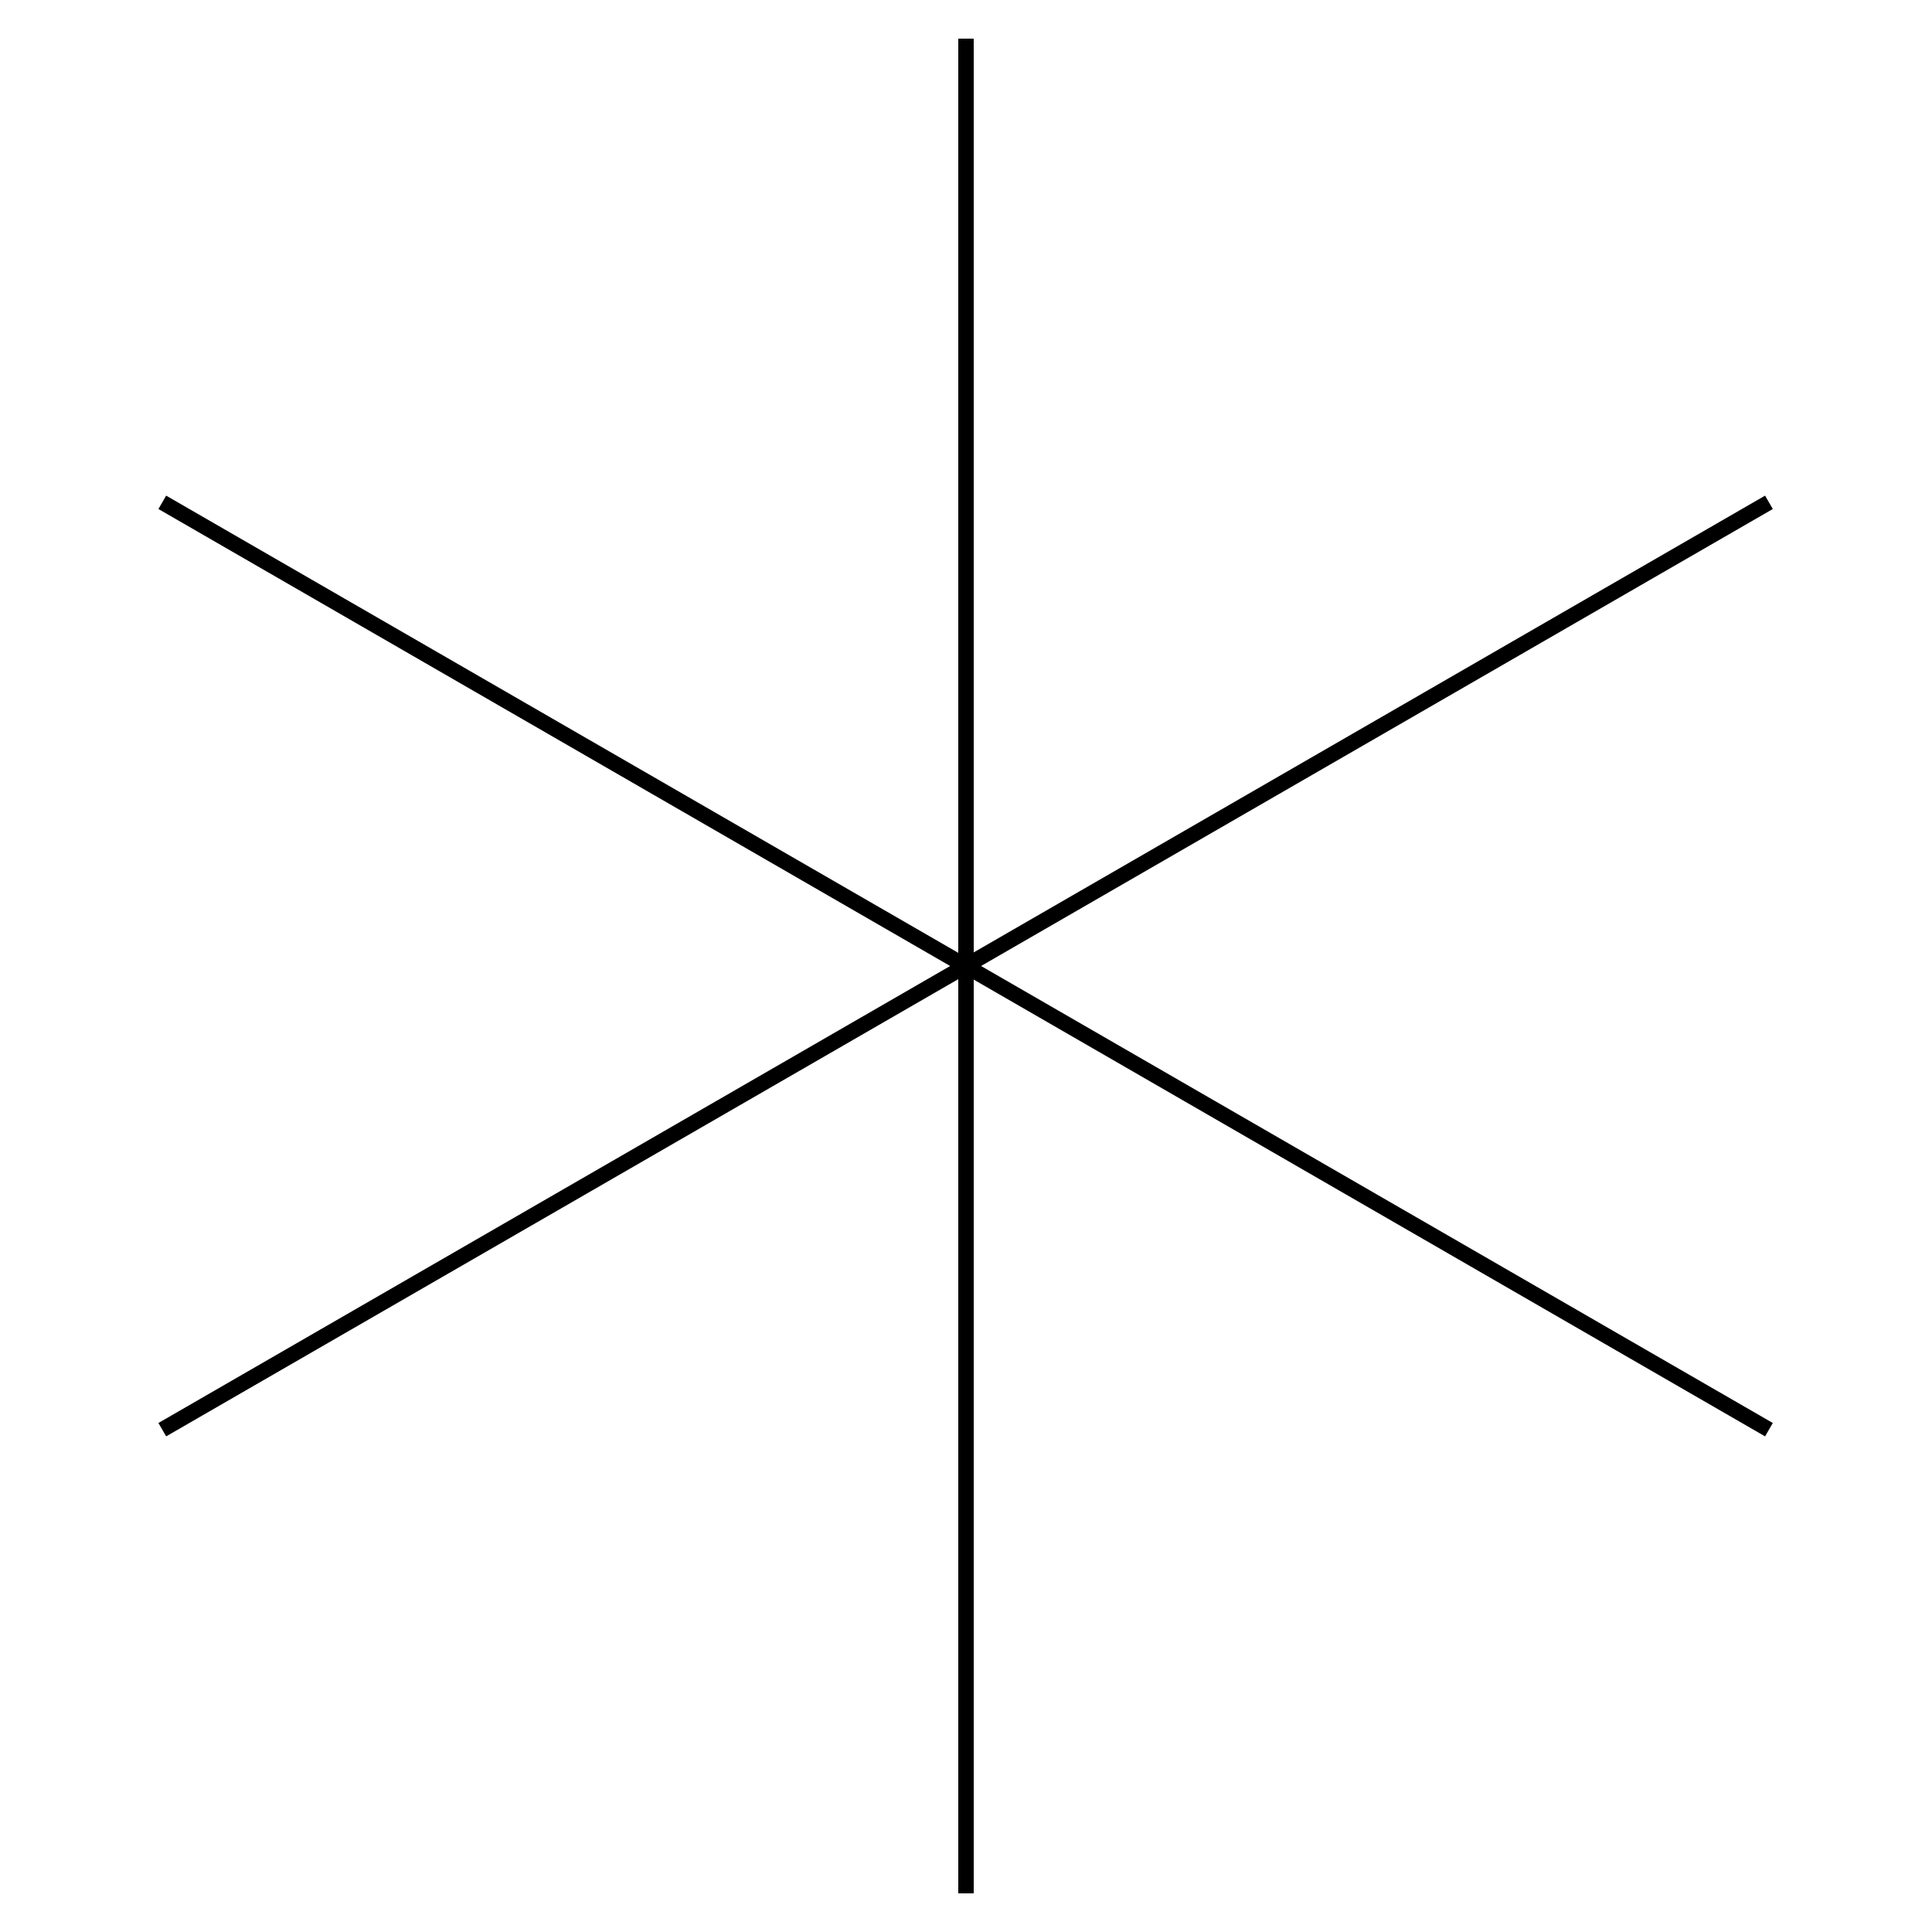 <?xml version="1.0" encoding="UTF-8"?>
<svg xmlns="http://www.w3.org/2000/svg" width="250" height="250">
<path stroke="black" stroke-width="2" d="M 21,185 L 228.9,65 M 21,65 L 228.9,185 M 125,5 V245"/>
</svg>
